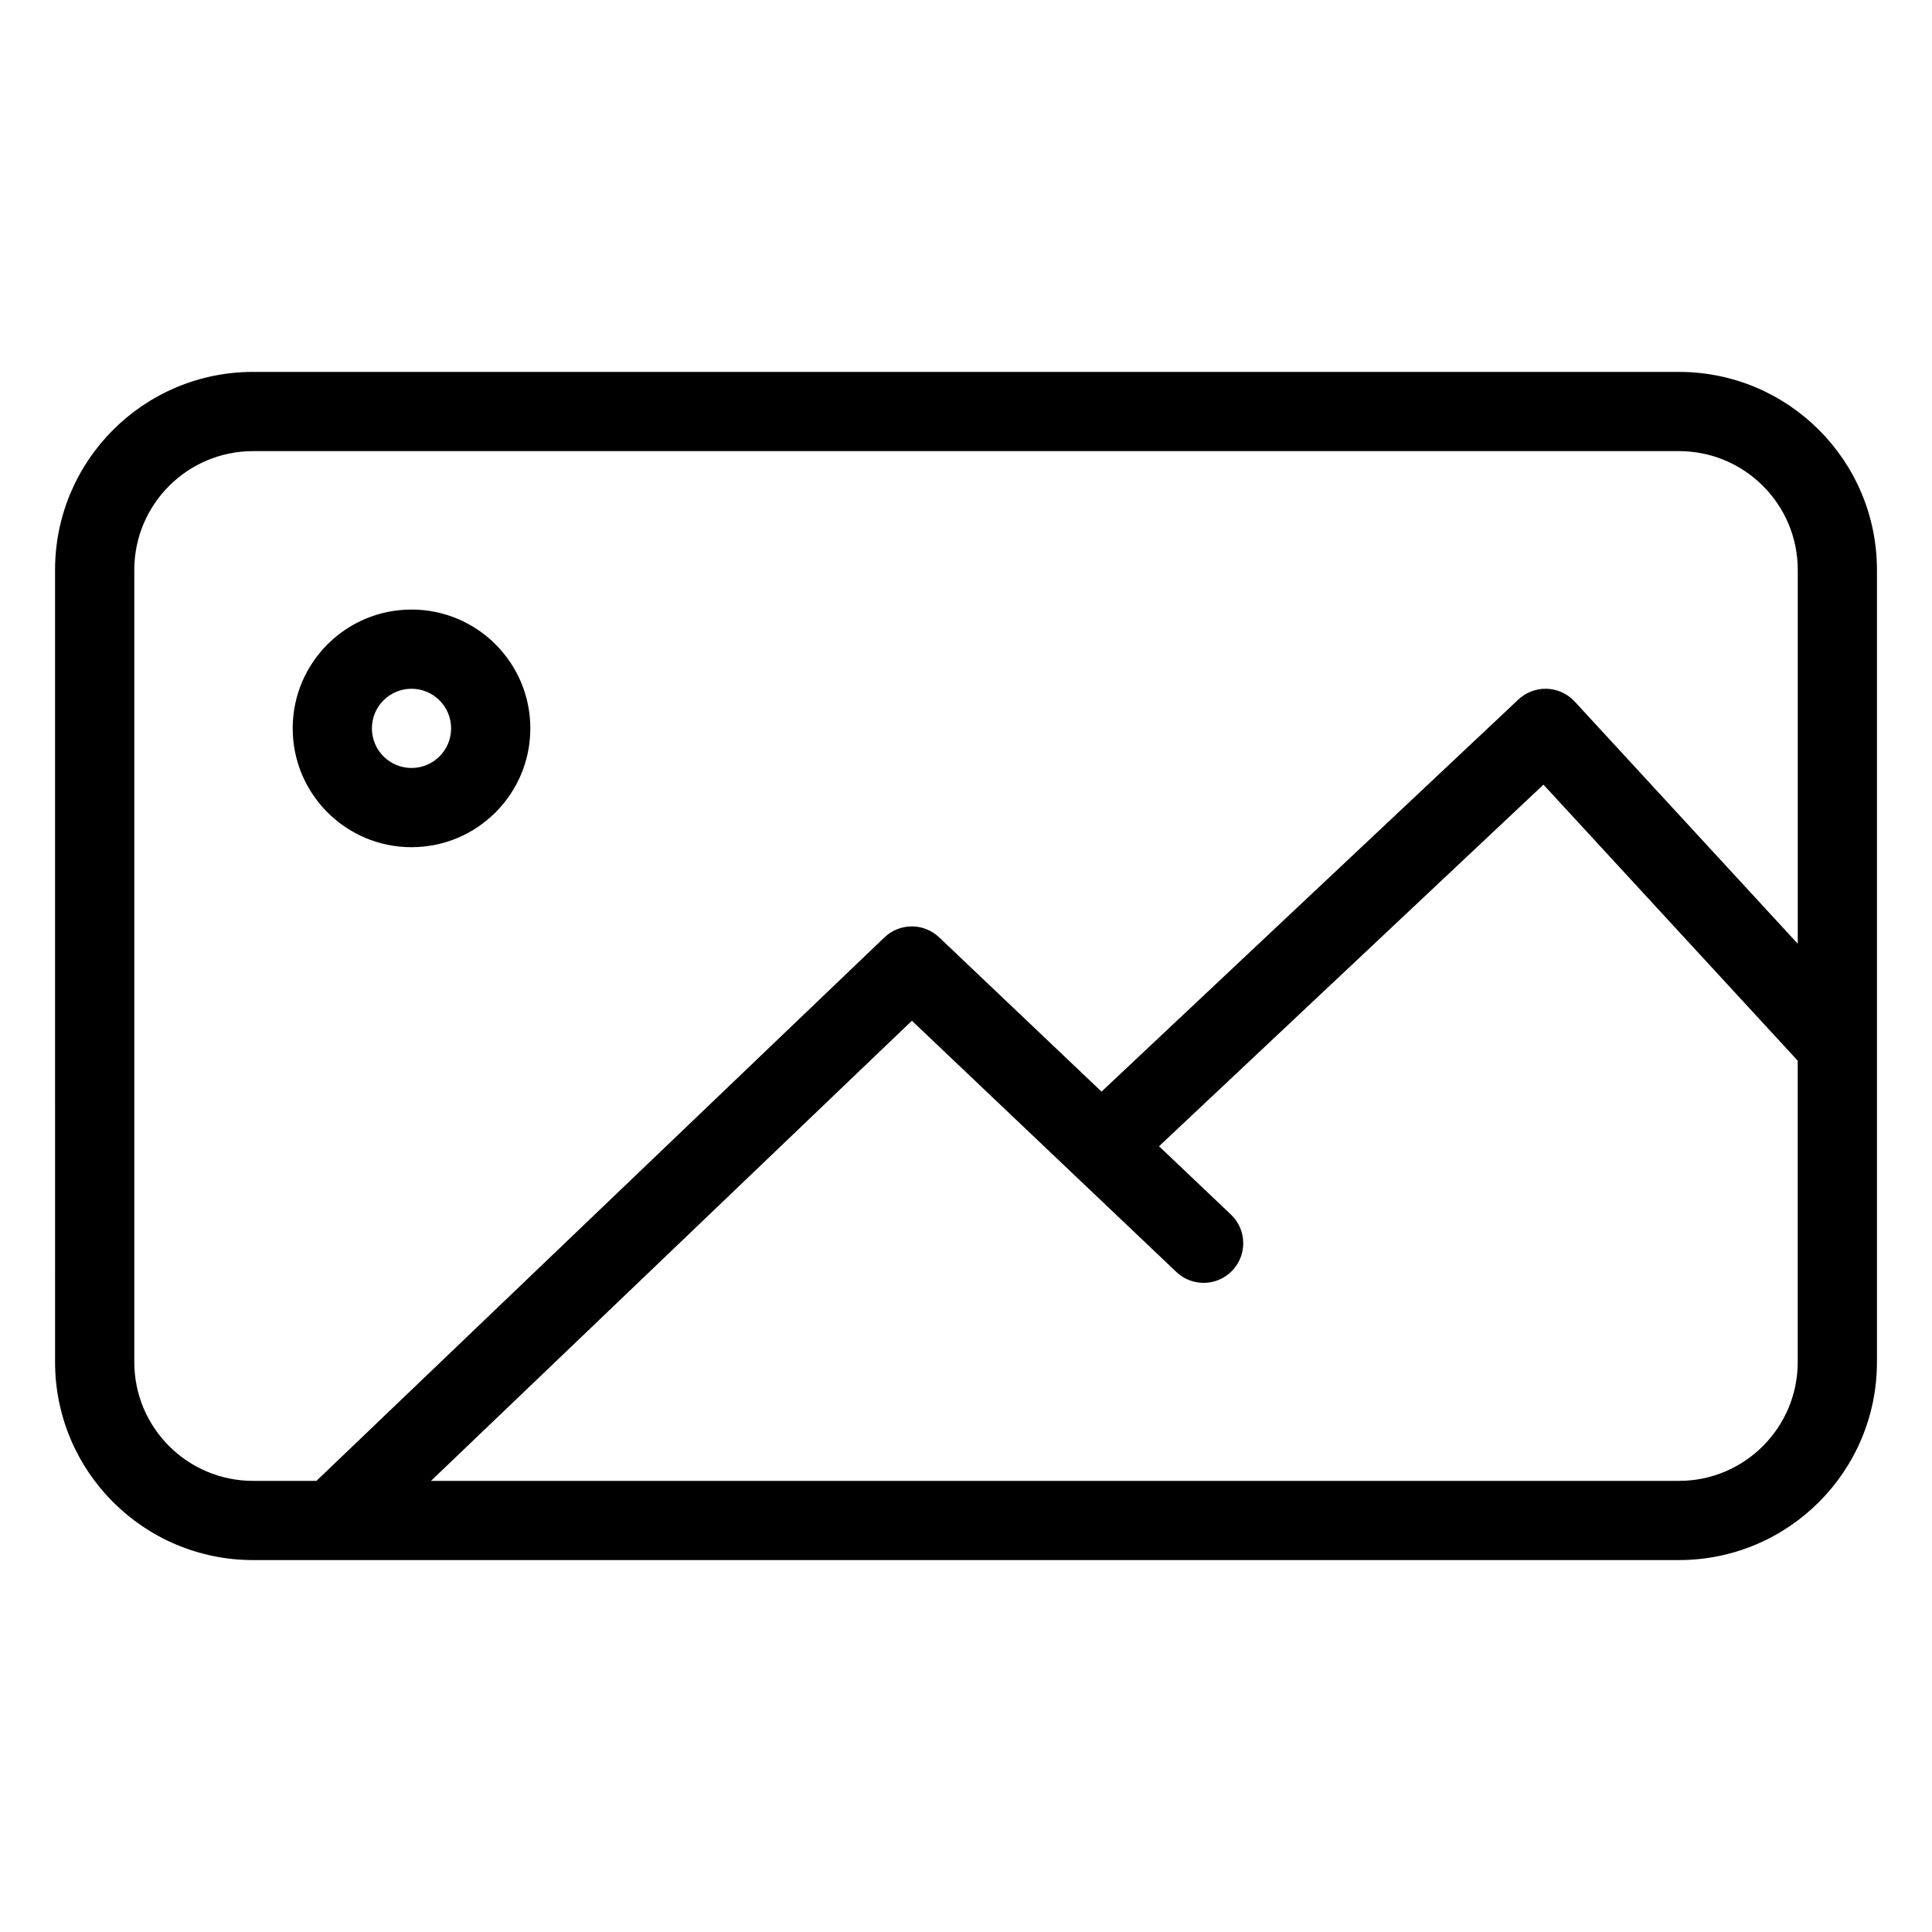 <?xml version="1.0" encoding="UTF-8"?>
<!-- Uploaded to: ICON Repo, www.svgrepo.com, Generator: ICON Repo Mixer Tools -->
<svg fill="#000000" width="800px" height="800px" version="1.1" viewBox="144 144 512 512" xmlns="http://www.w3.org/2000/svg">
 <path d="m158.59 295.04c0-28.984 23.496-52.48 52.48-52.48h377.86c28.984 0 52.48 23.496 52.48 52.48v125.91 0.066 83.938c0 28.984-23.496 52.48-52.48 52.48h-356.85-0.031-20.977c-28.984 0-52.48-23.496-52.48-52.48zm99.625 241.41h330.71c17.391 0 31.488-14.098 31.488-31.488v-79.867l-67.379-73.156-101.88 95.832 19.051 18.094c4.203 3.996 4.375 10.637 0.383 14.84-3.996 4.203-10.637 4.375-14.84 0.383l-70.086-66.582zm177.7-103.16-43.043-40.895c-4.062-3.859-10.441-3.848-14.488 0.023l-150.53 144.03h-16.777c-17.391 0-31.488-14.098-31.488-31.488v-209.92c0-17.391 14.098-31.488 31.488-31.488h377.86c17.391 0 31.488 14.098 31.488 31.488v99.062l-59.121-64.191c-1.898-2.059-4.543-3.277-7.344-3.379-2.801-0.098-5.527 0.926-7.57 2.844zm-182.86-106.76c-5.797 0-10.496 4.699-10.496 10.496 0 5.797 4.699 10.496 10.496 10.496 5.797 0 10.496-4.699 10.496-10.496 0-5.797-4.699-10.496-10.496-10.496zm-31.488 10.496c0-17.391 14.098-31.488 31.488-31.488 17.391 0 31.488 14.098 31.488 31.488 0 17.391-14.098 31.488-31.488 31.488-17.391 0-31.488-14.098-31.488-31.488z" fill-rule="evenodd"/>
</svg>